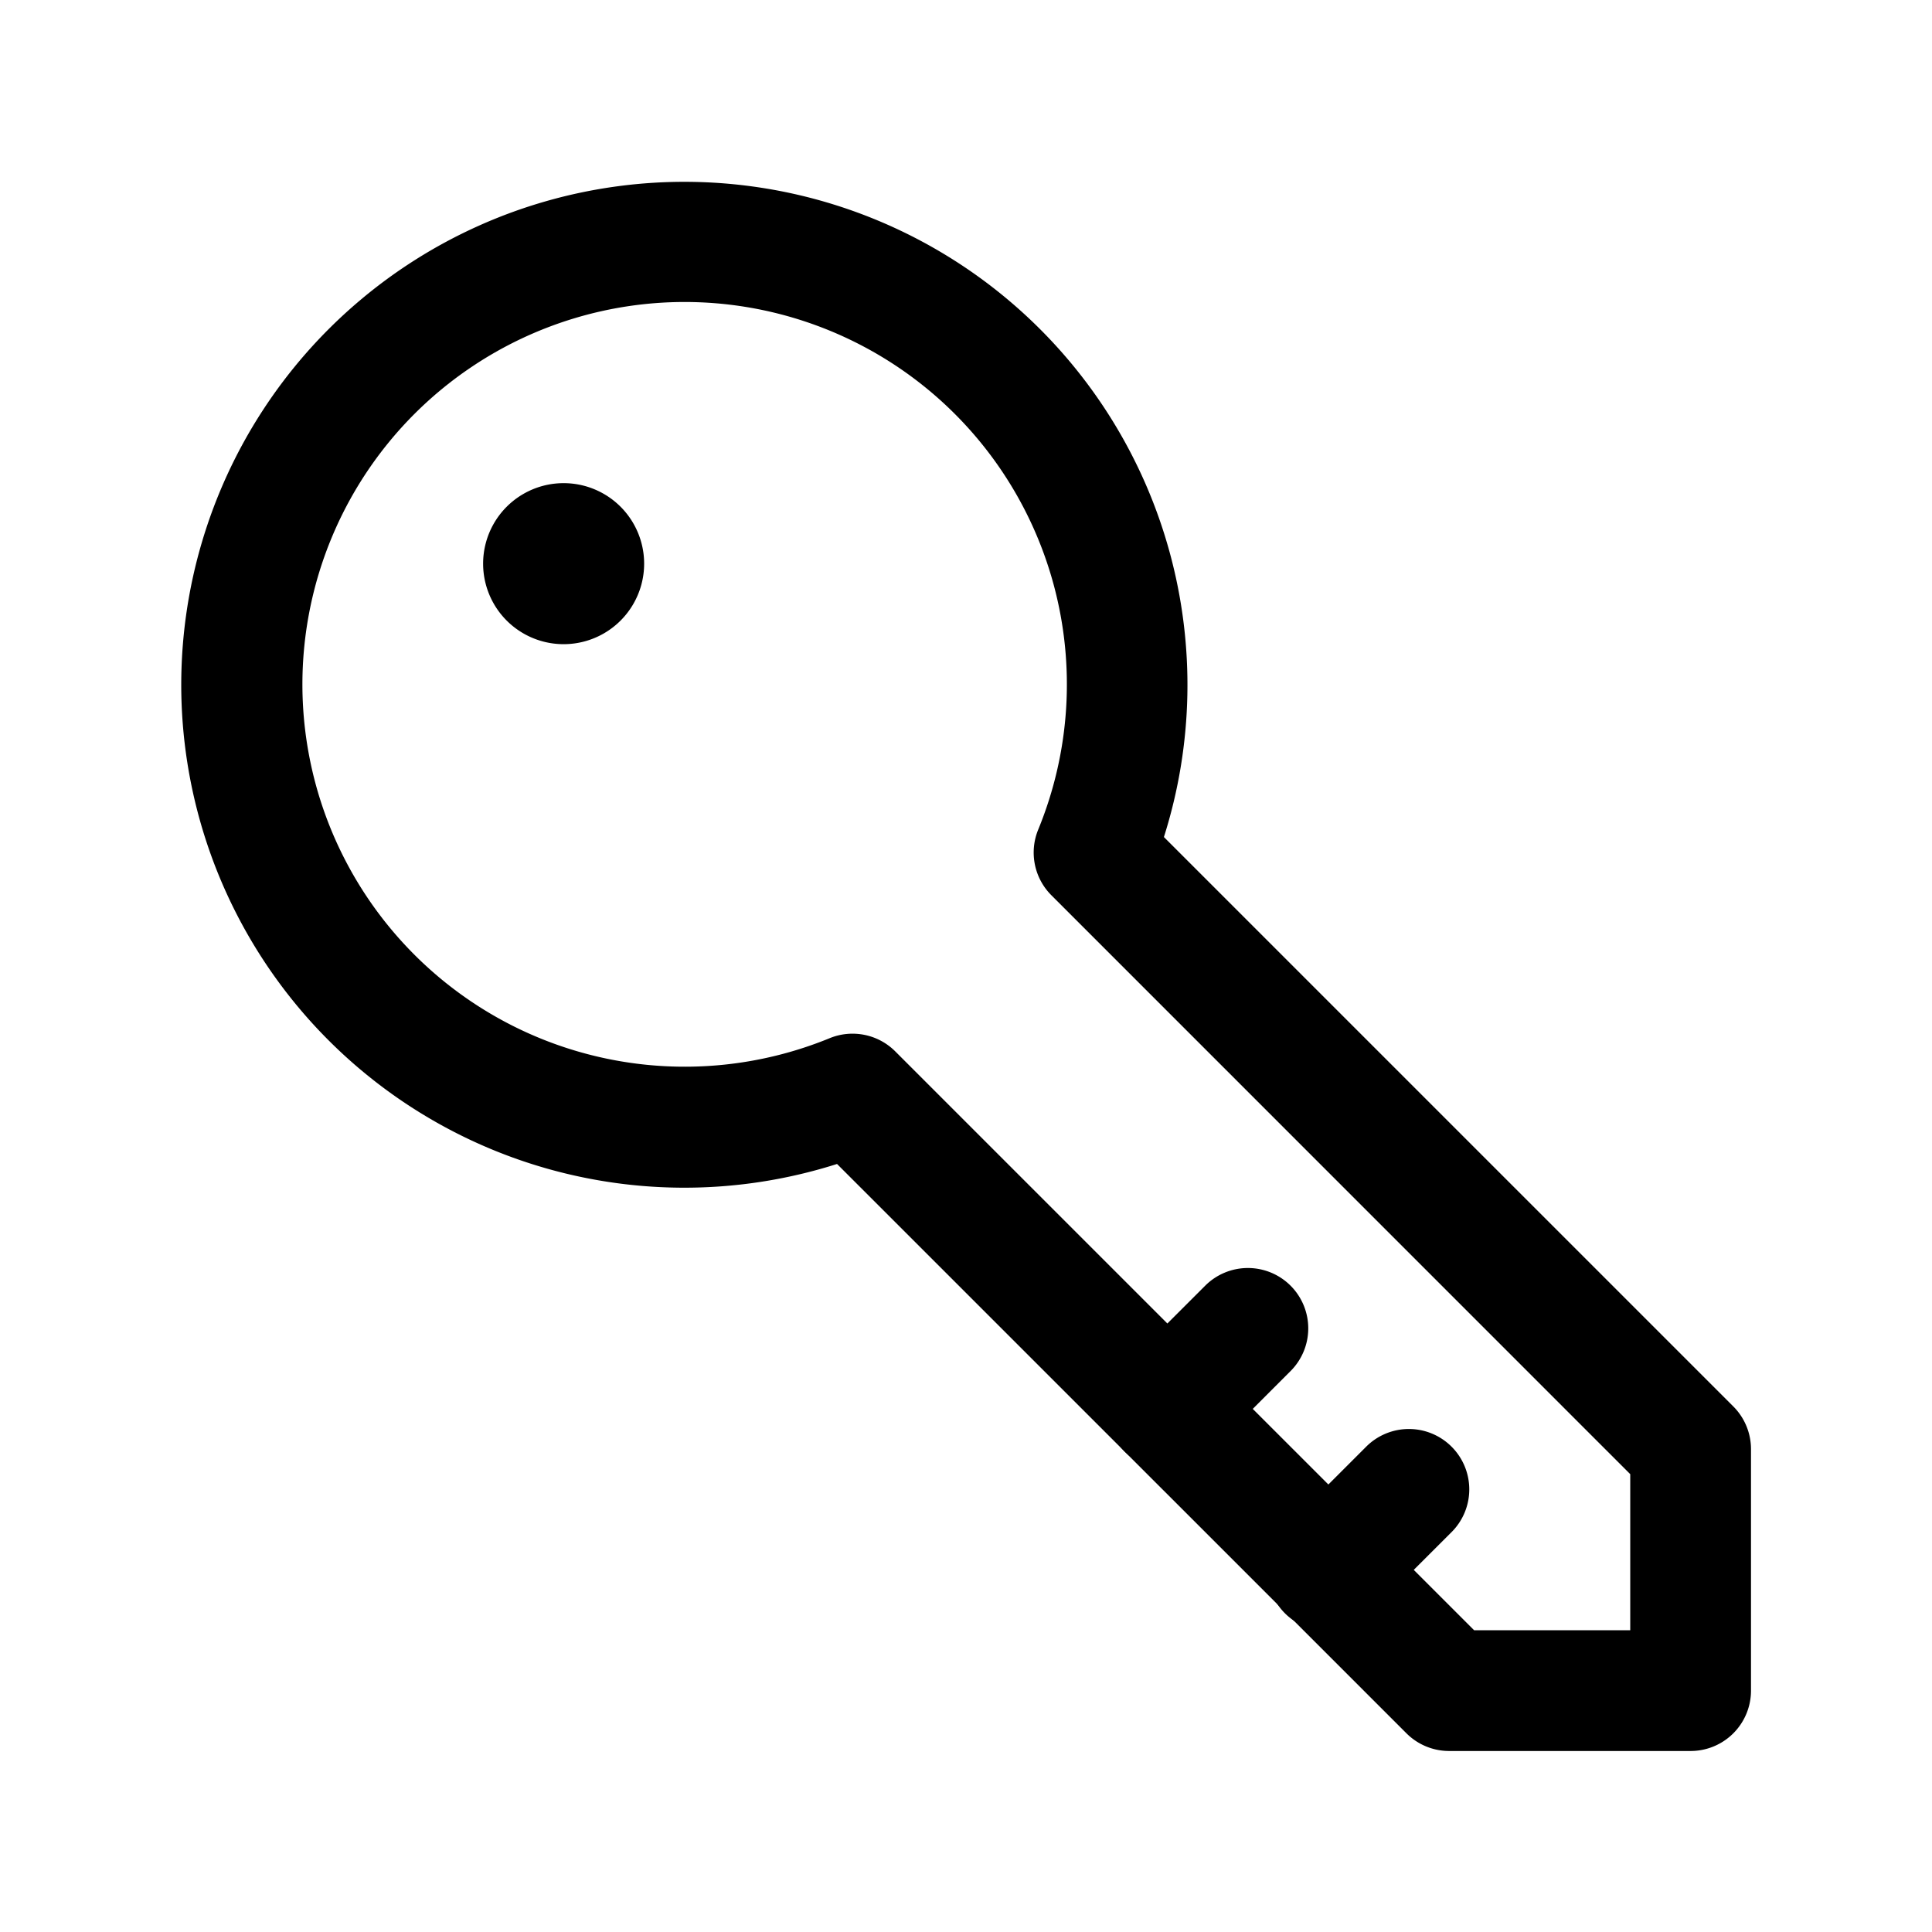 <svg xmlns="http://www.w3.org/2000/svg" width="32" height="32" fill="none" class="persona-icon"><path fill="currentColor" d="M3.002 11.336a8.333 8.333 0 1 1 16.276 2.528l9.431 9.431a1 1 0 0 1 .293.707v4a1 1 0 0 1-1 1h-4a1 1 0 0 1-.707-.293l-9.431-9.43a8.333 8.333 0 0 1-10.862-7.942Zm8.334-6.334a6.333 6.333 0 1 0 2.405 12.194 1 1 0 0 1 1.087.218l9.588 9.588h2.586v-2.585l-9.588-9.589a1 1 0 0 1-.218-1.087 6.333 6.333 0 0 0-5.86-8.739Z"/><path fill="currentColor" d="M21.376 21.295a1 1 0 0 1 0 1.414l-1.333 1.334a1 1 0 0 1-1.415-1.415l1.334-1.333a1 1 0 0 1 1.414 0Zm2.667 2.667a1 1 0 0 1 0 1.414l-1.334 1.333a1 1 0 1 1-1.414-1.414l1.333-1.333a1 1 0 0 1 1.415 0ZM10.669 9.336a1.333 1.333 0 1 1-2.667 0 1.333 1.333 0 0 1 2.667 0Z"/></svg>